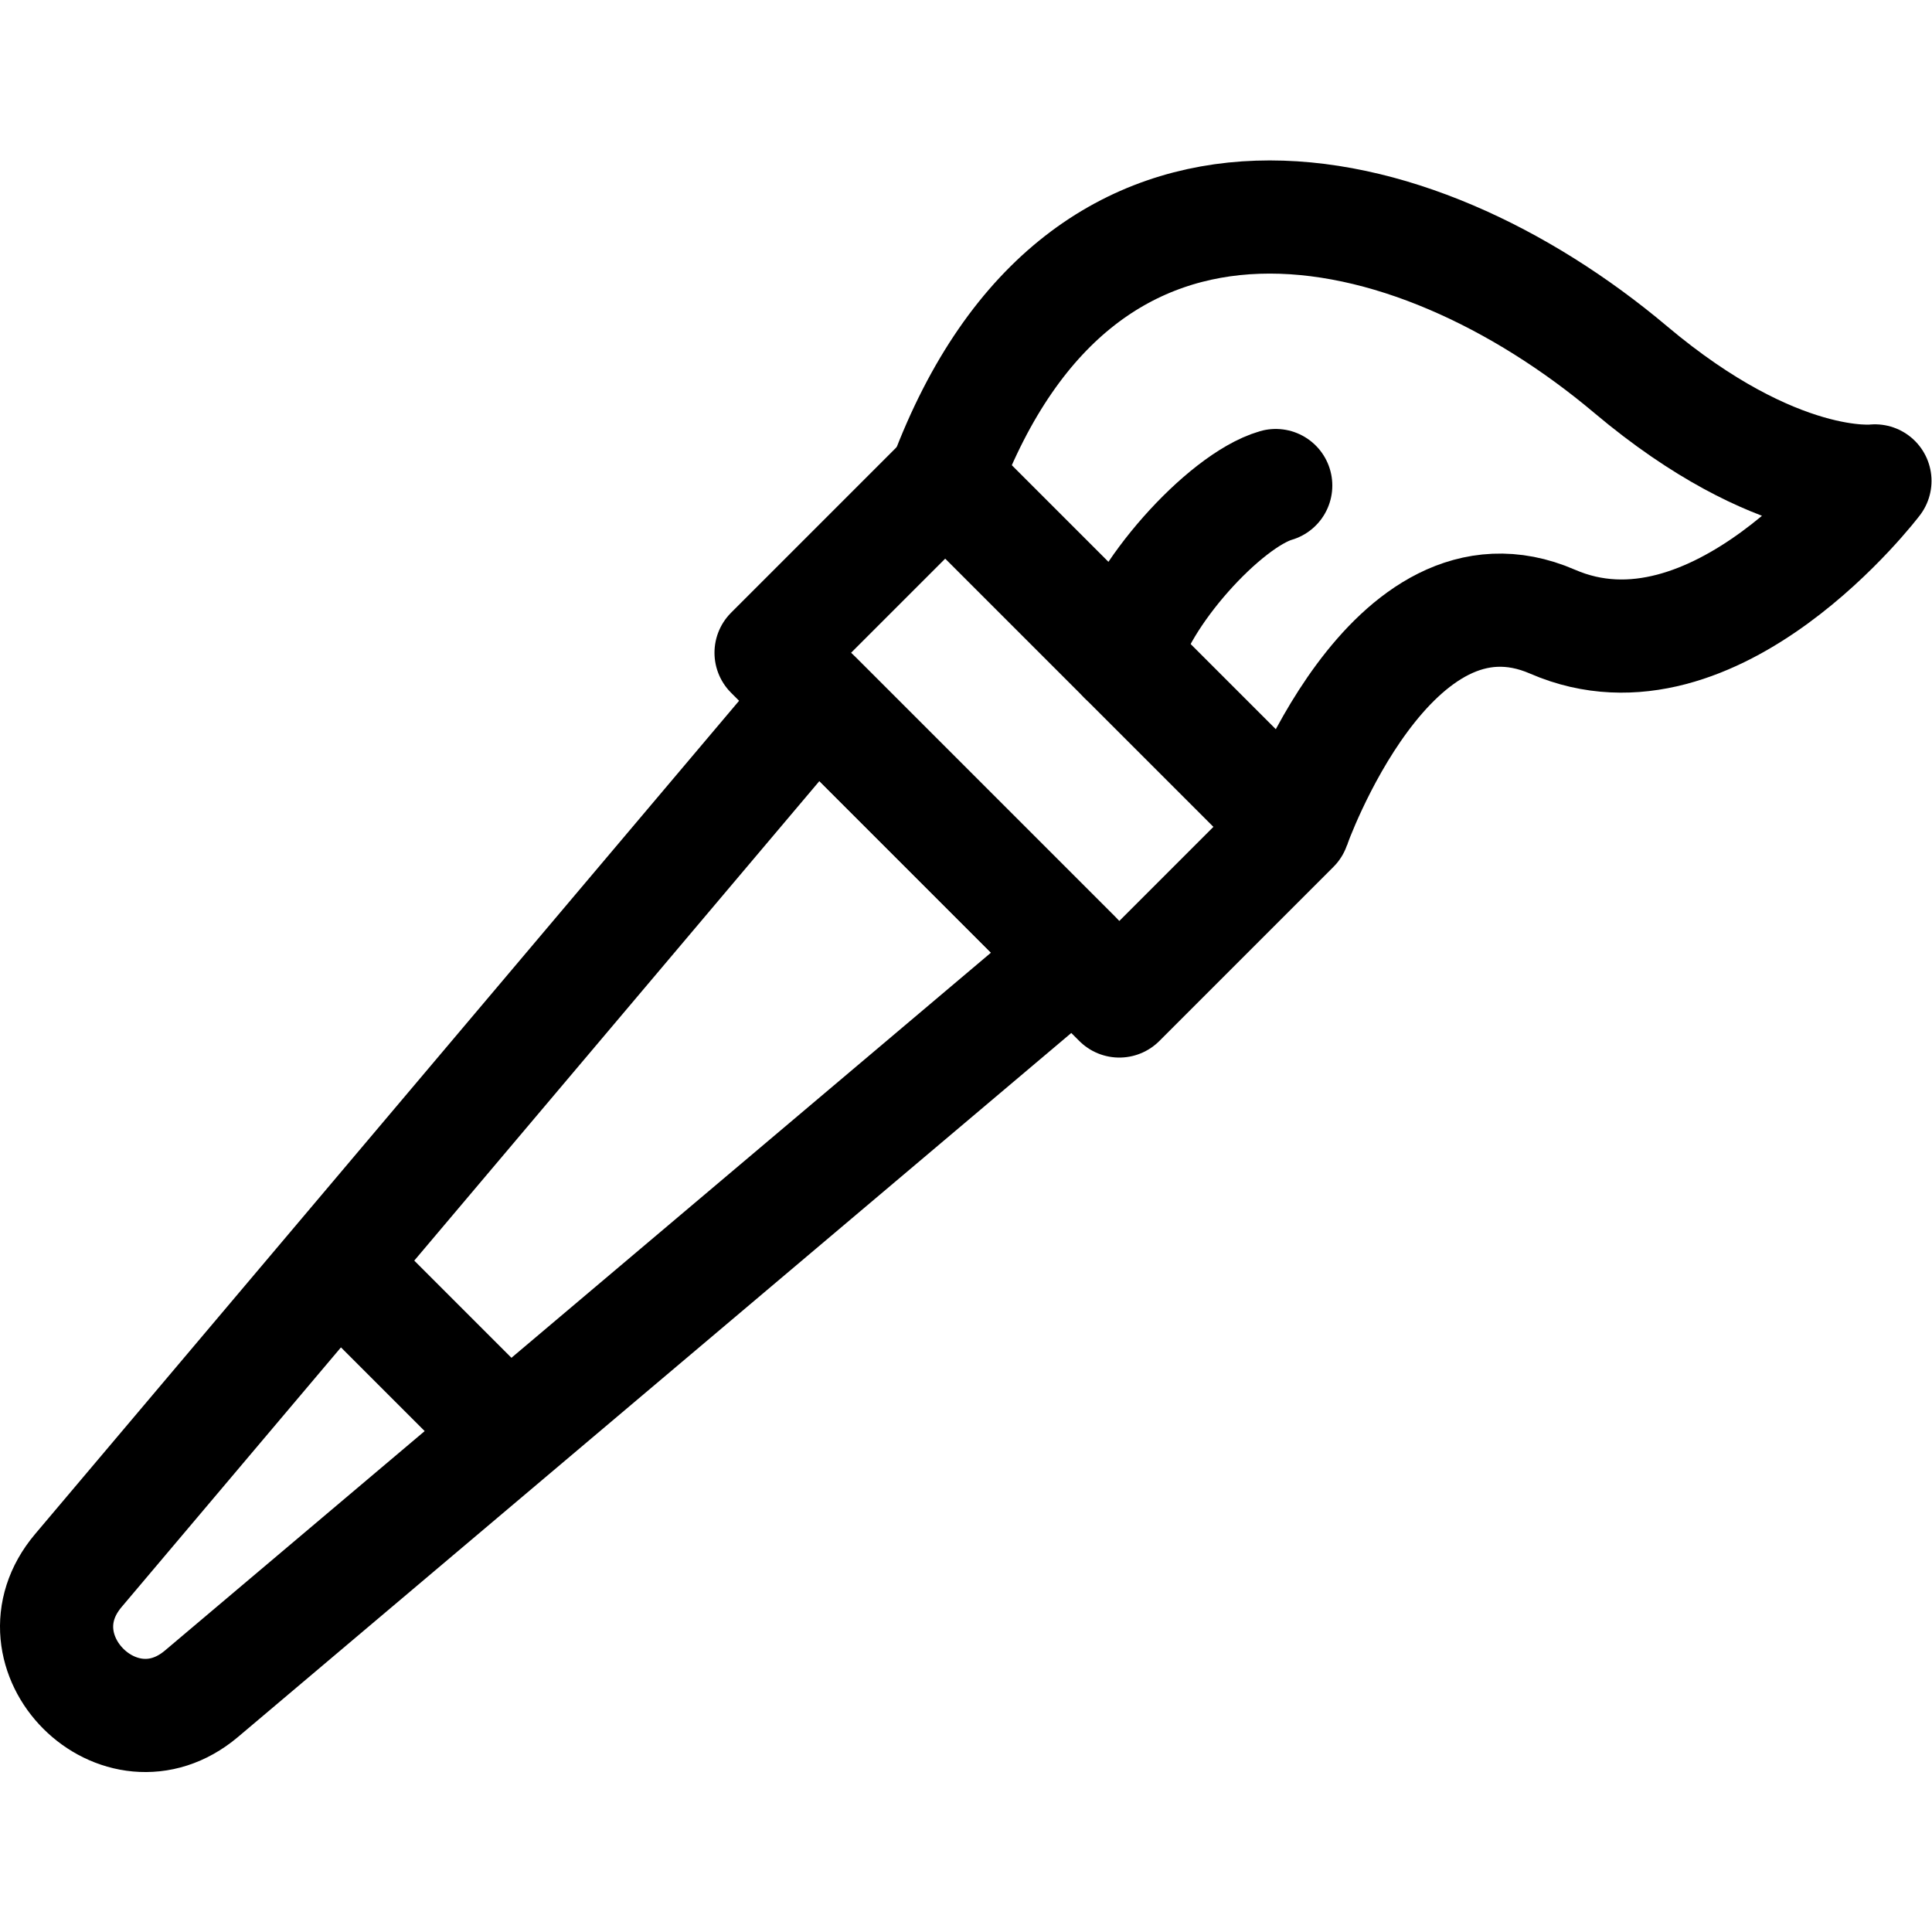 <?xml version="1.0" encoding="UTF-8" standalone="no"?>
<!-- Created with Inkscape (http://www.inkscape.org/) -->

<svg
   version="1.1"
   id="svg1686"
   xml:space="preserve"
   width="682.667"
   height="682.667"
   viewBox="0 0 682.667 682.667"
   xmlns="http://www.w3.org/2000/svg"
   xmlns:svg="http://www.w3.org/2000/svg"><defs
     id="defs1690"><clipPath
       clipPathUnits="userSpaceOnUse"
       id="clipPath1704"><path
         d="M 0,512 H 512 V 0 H 0 Z"
         id="path1702" /></clipPath></defs><g
     id="g1692"
     transform="matrix(1.333,0,0,-1.333,0,682.667)"><g
       id="g1694"
       transform="translate(296.705,246.791)"><path
         d="m 0,0 -92.311,92.311 46.155,46.156 92.312,-92.311 z"
         style="fill:none;stroke:#000000;stroke-width:30;stroke-linecap:butt;stroke-linejoin:round;stroke-miterlimit:10;stroke-dasharray:none;stroke-opacity:1"
         id="path1696" /></g><g
       id="g1698"><g
         id="g1700"
         clip-path="url(#clipPath1704)"><g
           id="g1706"
           transform="translate(216.272,327.224)"><path
             d="m 0,0 -195.5,-231.406 c -18.33,-21.696 10.953,-50.979 32.649,-32.65 L 68.555,-68.555 Z"
             style="fill:none;stroke:#000000;stroke-width:30;stroke-linecap:butt;stroke-linejoin:round;stroke-miterlimit:10;stroke-dasharray:none;stroke-opacity:1"
             id="path1708" /></g><g
           id="g1710"
           transform="translate(89.452,177.111)"><path
             d="M 0,0 45.263,-45.263"
             style="fill:none;stroke:#000000;stroke-width:30;stroke-linecap:butt;stroke-linejoin:round;stroke-miterlimit:10;stroke-dasharray:none;stroke-opacity:1"
             id="path1712" /></g><g
           id="g1714"
           transform="translate(250.55,385.257)"><path
             d="M 0,0 C 36.58,97.482 123.816,77.66 181.689,28.915 220.531,-3.8 246.45,-0.607 246.45,-0.607 c 0,0 -42.449,-55.99 -85.445,-37.317 -42.995,18.673 -68.694,-54.387 -68.694,-54.387"
             style="fill:none;stroke:#000000;stroke-width:30;stroke-linecap:butt;stroke-linejoin:round;stroke-miterlimit:10;stroke-dasharray:none;stroke-opacity:1"
             id="path1716" /></g><g
           id="g1718"
           transform="translate(298.081,337.727)"><path
             d="M 0,0 C 3.601,16.317 26.36,41.675 40.085,45.696"
             style="fill:none;stroke:#000000;stroke-width:30;stroke-linecap:round;stroke-linejoin:round;stroke-miterlimit:10;stroke-dasharray:none;stroke-opacity:1"
             id="path1720" /></g></g></g></g></svg>
